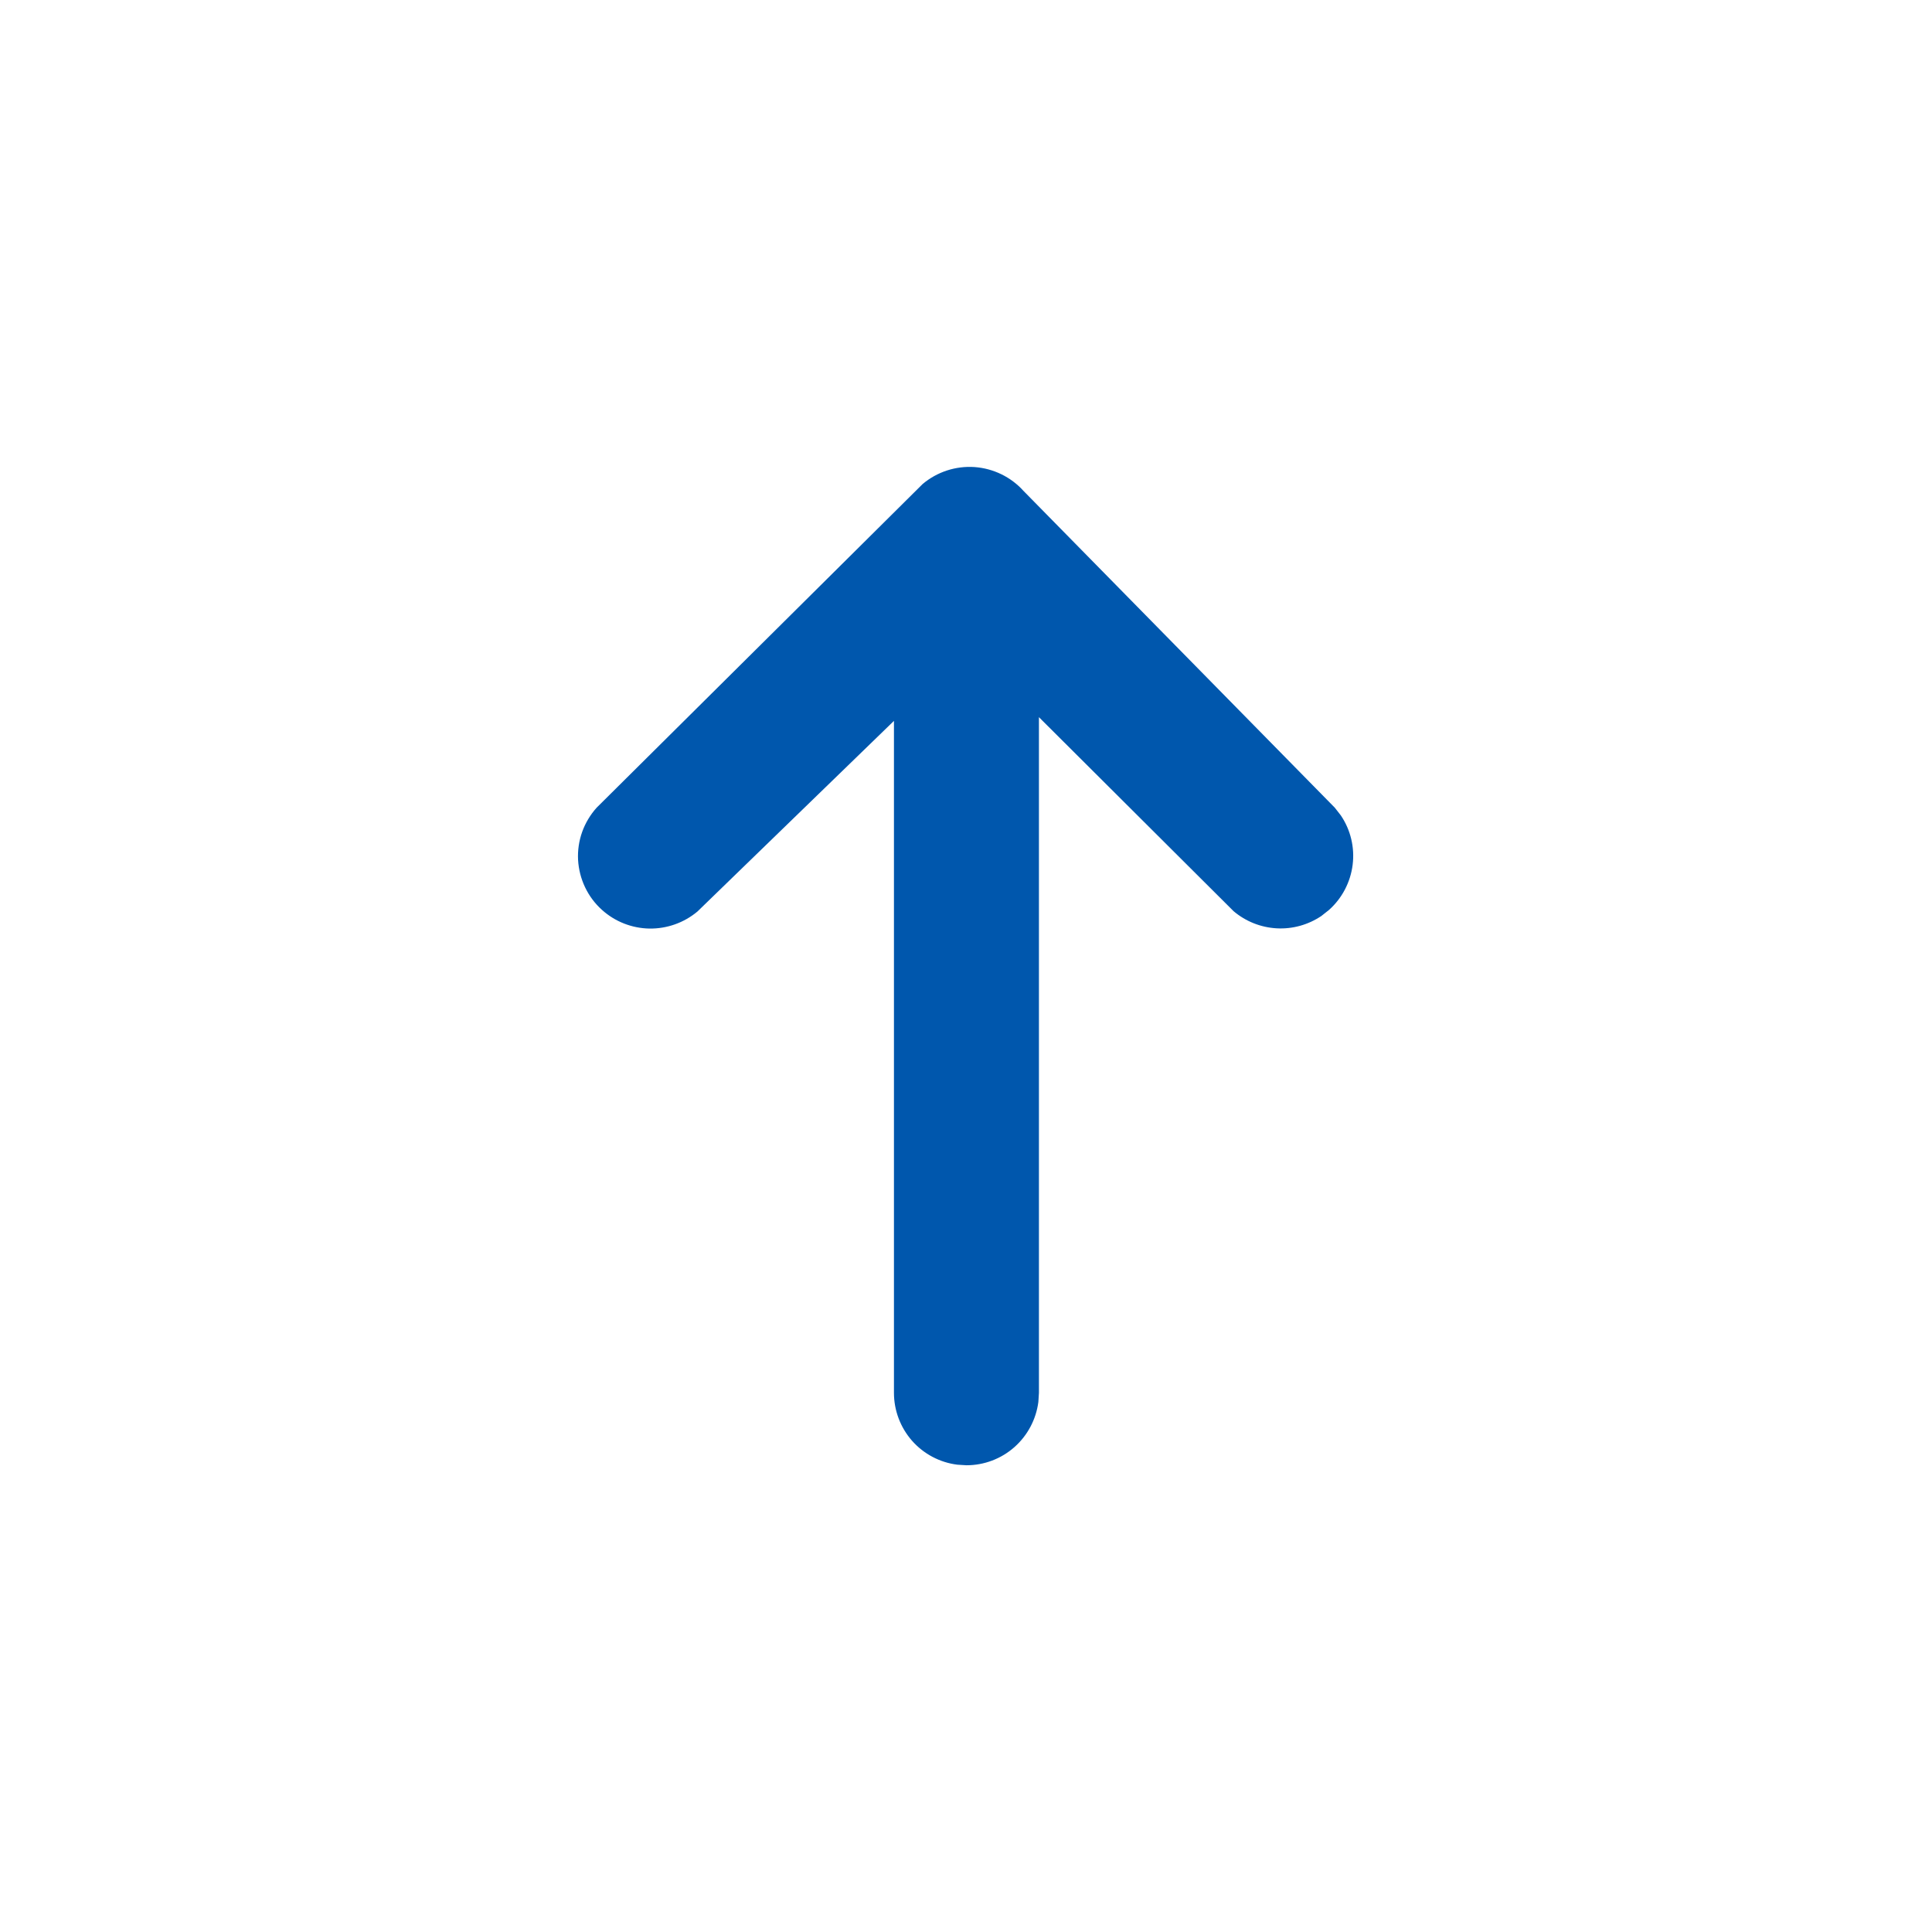 <svg width="24" height="24" viewBox="0 0 24 24" fill="none" xmlns="http://www.w3.org/2000/svg">
<path d="M11.893 18.195L12.006 18.202C12.225 18.202 12.437 18.122 12.601 17.977C12.765 17.832 12.871 17.632 12.899 17.415L12.906 17.302V8.909L15.324 11.319C15.474 11.446 15.662 11.521 15.859 11.532C16.056 11.543 16.25 11.489 16.414 11.379L16.51 11.303C16.672 11.158 16.776 10.959 16.803 10.743C16.83 10.527 16.778 10.309 16.656 10.129L16.581 10.033L12.716 6.1C12.559 5.925 12.34 5.819 12.106 5.802C11.872 5.786 11.64 5.862 11.461 6.013L7.412 10.033C7.333 10.121 7.272 10.223 7.232 10.334C7.192 10.446 7.175 10.564 7.181 10.682C7.188 10.8 7.217 10.915 7.268 11.022C7.319 11.129 7.39 11.224 7.478 11.303C7.64 11.449 7.849 11.531 8.067 11.535C8.285 11.538 8.497 11.463 8.664 11.323L11.105 8.955V17.302C11.105 17.521 11.185 17.733 11.33 17.898C11.475 18.062 11.675 18.168 11.893 18.195Z" fill="#0057AD"/>
</svg>
